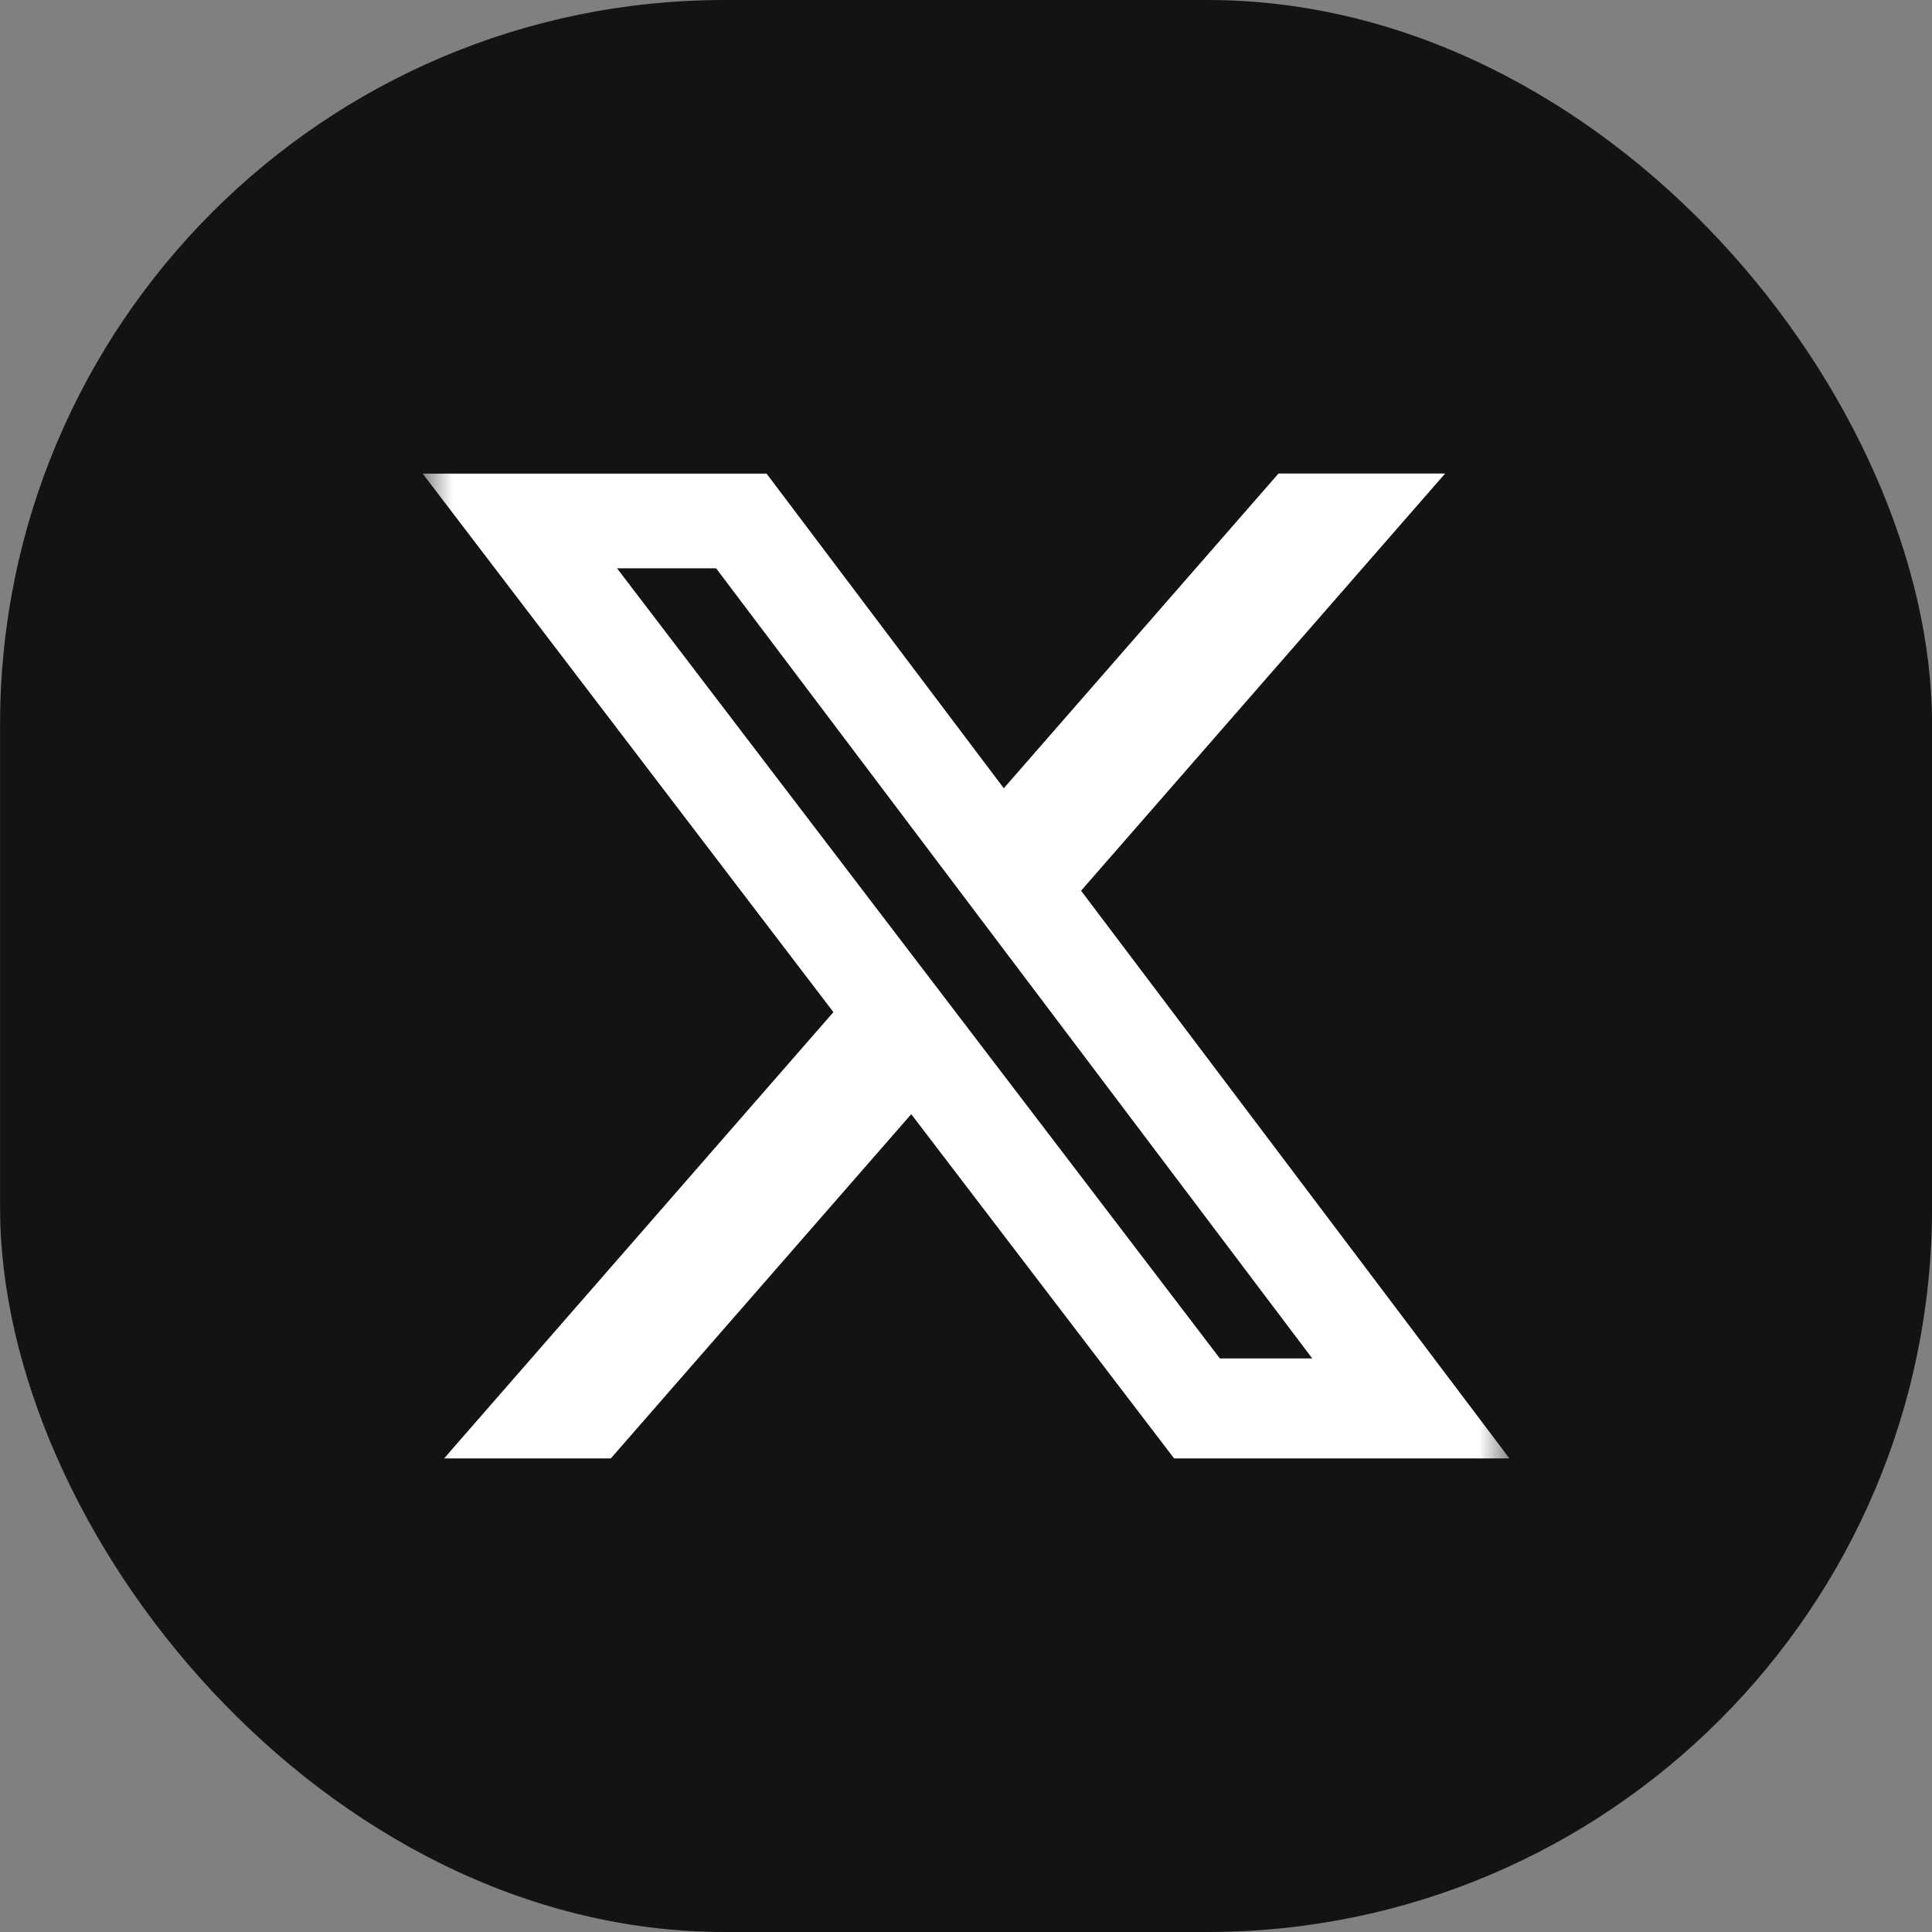 <svg width="32" height="32" viewBox="0 0 32 32" fill="none" xmlns="http://www.w3.org/2000/svg">
<rect x="0" y="0" width="32" height="32" fill="#808080" stroke="none"/>
<rect x="0.001" width="32" height="32" rx="12" fill="#131313"/>
<g clip-path="url(#clip0_288_3167)">
<mask id="mask0_288_3167" style="mask-type:luminance" maskUnits="userSpaceOnUse" x="7" y="7" width="19" height="18">
<path d="M7.001 7H25.001V25H7.001V7Z" fill="white"/>
</mask>
<g mask="url(#mask0_288_3167)">
<path d="M21.176 7.843H23.936L17.906 14.753L25.001 24.156H19.447L15.093 18.454L10.117 24.156H7.355L13.804 16.764L7.001 7.845H12.697L16.626 13.056L21.176 7.843ZM20.205 22.5H21.735L11.861 9.413H10.22L20.205 22.5Z" fill="white"/>
</g>
</g>
<defs>
<clipPath id="clip0_288_3167">
<rect width="18" height="18" fill="white" transform="translate(7.001 7)"/>
</clipPath>
</defs>
</svg>
